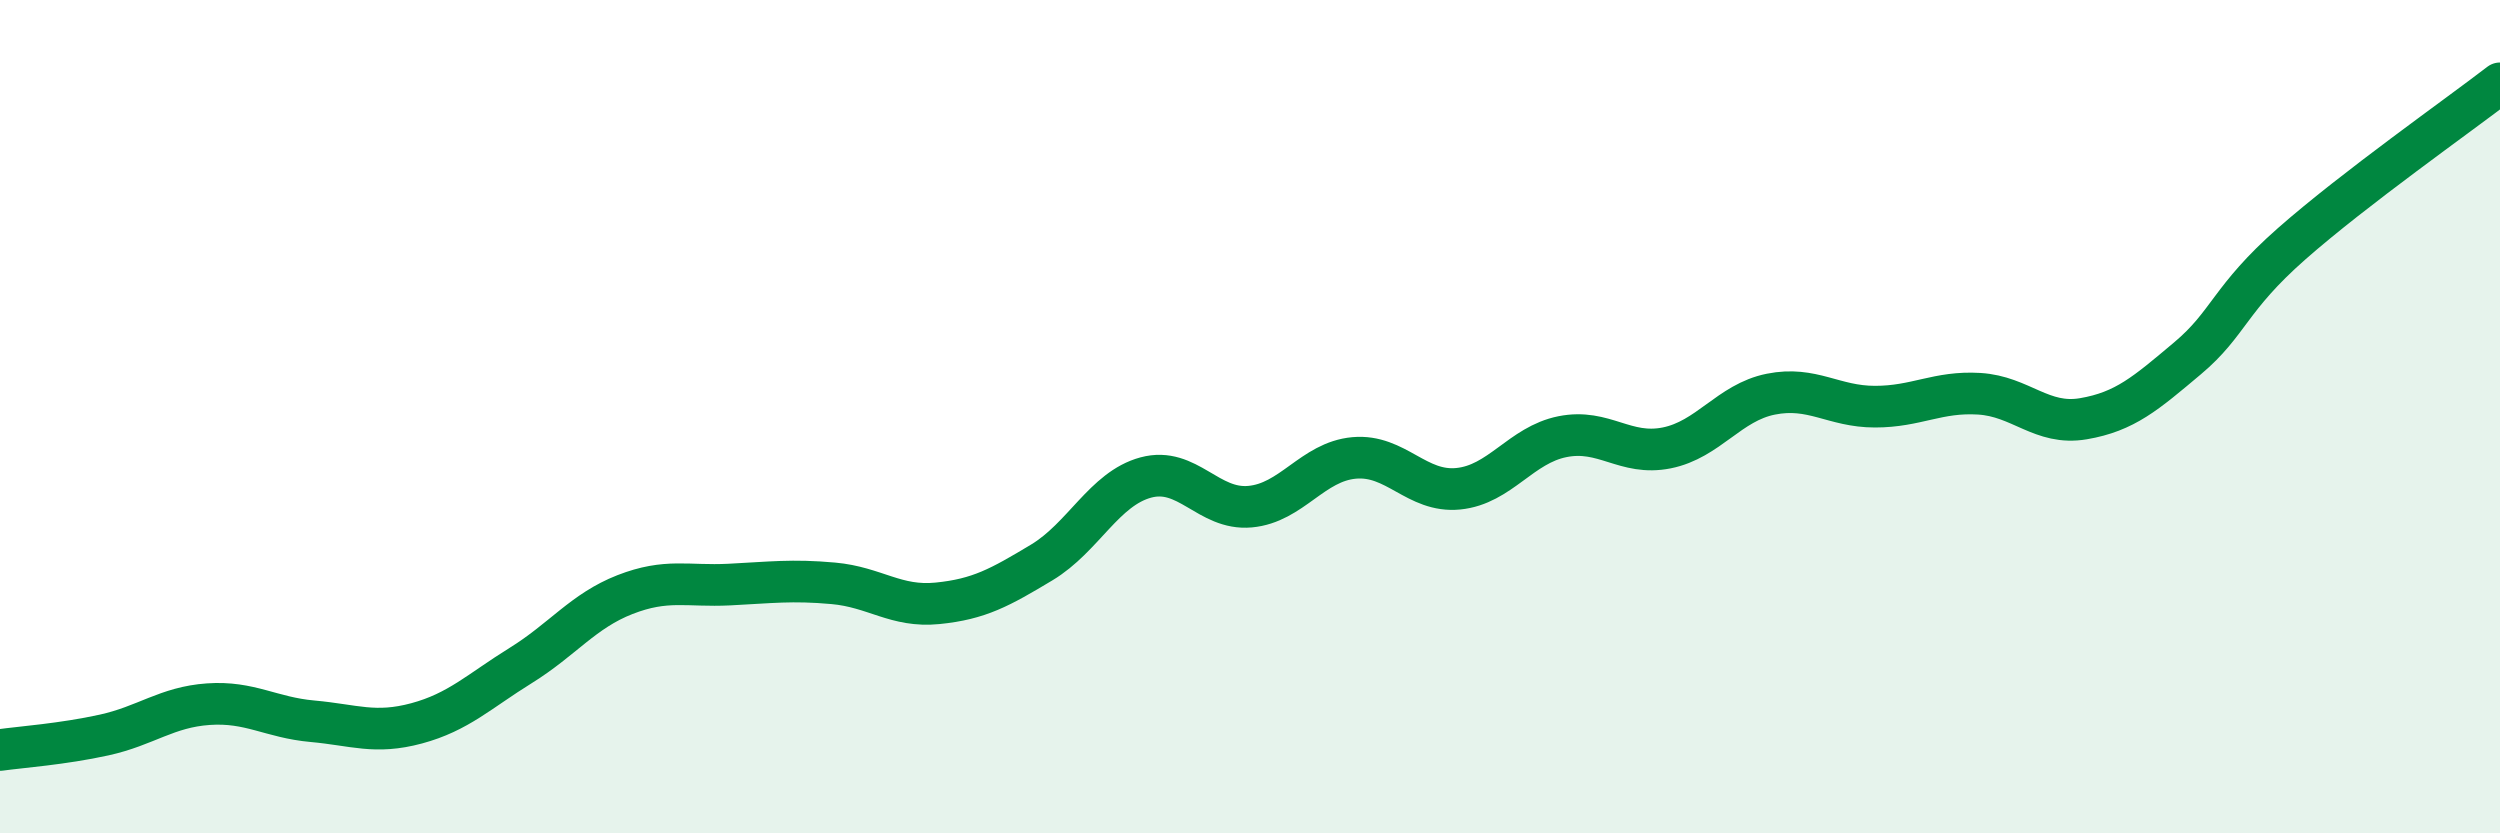 
    <svg width="60" height="20" viewBox="0 0 60 20" xmlns="http://www.w3.org/2000/svg">
      <path
        d="M 0,18 C 0.5,17.93 1.5,17.86 2.5,17.64 C 3.5,17.42 4,16.97 5,16.9 C 6,16.83 6.5,17.22 7.5,17.31 C 8.5,17.4 9,17.63 10,17.36 C 11,17.09 11.5,16.59 12.5,15.97 C 13.5,15.35 14,14.66 15,14.27 C 16,13.88 16.5,14.08 17.5,14.03 C 18.5,13.98 19,13.91 20,14 C 21,14.09 21.5,14.58 22.5,14.48 C 23.5,14.38 24,14.1 25,13.5 C 26,12.9 26.5,11.73 27.5,11.46 C 28.5,11.19 29,12.25 30,12.16 C 31,12.07 31.5,11.08 32.5,10.99 C 33.5,10.9 34,11.83 35,11.73 C 36,11.63 36.5,10.68 37.5,10.48 C 38.5,10.28 39,10.95 40,10.75 C 41,10.55 41.5,9.66 42.5,9.46 C 43.5,9.26 44,9.76 45,9.76 C 46,9.76 46.5,9.39 47.5,9.45 C 48.5,9.51 49,10.22 50,10.05 C 51,9.88 51.5,9.44 52.5,8.6 C 53.5,7.76 53.5,7.17 55,5.85 C 56.5,4.53 59,2.77 60,2L60 20L0 20Z"
        fill="#008740"
        opacity="0.1"
        stroke-linecap="round"
        stroke-linejoin="round"
      />
      <path
        d="M 0,18 C 0.5,17.93 1.5,17.86 2.5,17.64 C 3.5,17.42 4,16.97 5,16.9 C 6,16.83 6.5,17.22 7.5,17.31 C 8.5,17.4 9,17.63 10,17.36 C 11,17.09 11.5,16.59 12.5,15.97 C 13.5,15.35 14,14.66 15,14.27 C 16,13.88 16.5,14.08 17.5,14.03 C 18.5,13.98 19,13.91 20,14 C 21,14.09 21.5,14.58 22.5,14.48 C 23.5,14.38 24,14.1 25,13.5 C 26,12.9 26.5,11.73 27.5,11.46 C 28.5,11.19 29,12.25 30,12.16 C 31,12.07 31.5,11.08 32.5,10.99 C 33.5,10.9 34,11.83 35,11.73 C 36,11.63 36.5,10.68 37.5,10.48 C 38.5,10.28 39,10.95 40,10.75 C 41,10.55 41.5,9.66 42.5,9.46 C 43.5,9.26 44,9.76 45,9.76 C 46,9.76 46.5,9.39 47.5,9.45 C 48.5,9.51 49,10.22 50,10.05 C 51,9.88 51.5,9.44 52.5,8.6 C 53.5,7.76 53.5,7.17 55,5.85 C 56.5,4.53 59,2.77 60,2"
        stroke="#008740"
        stroke-width="1"
        fill="none"
        stroke-linecap="round"
        stroke-linejoin="round"
      />
    </svg>
  